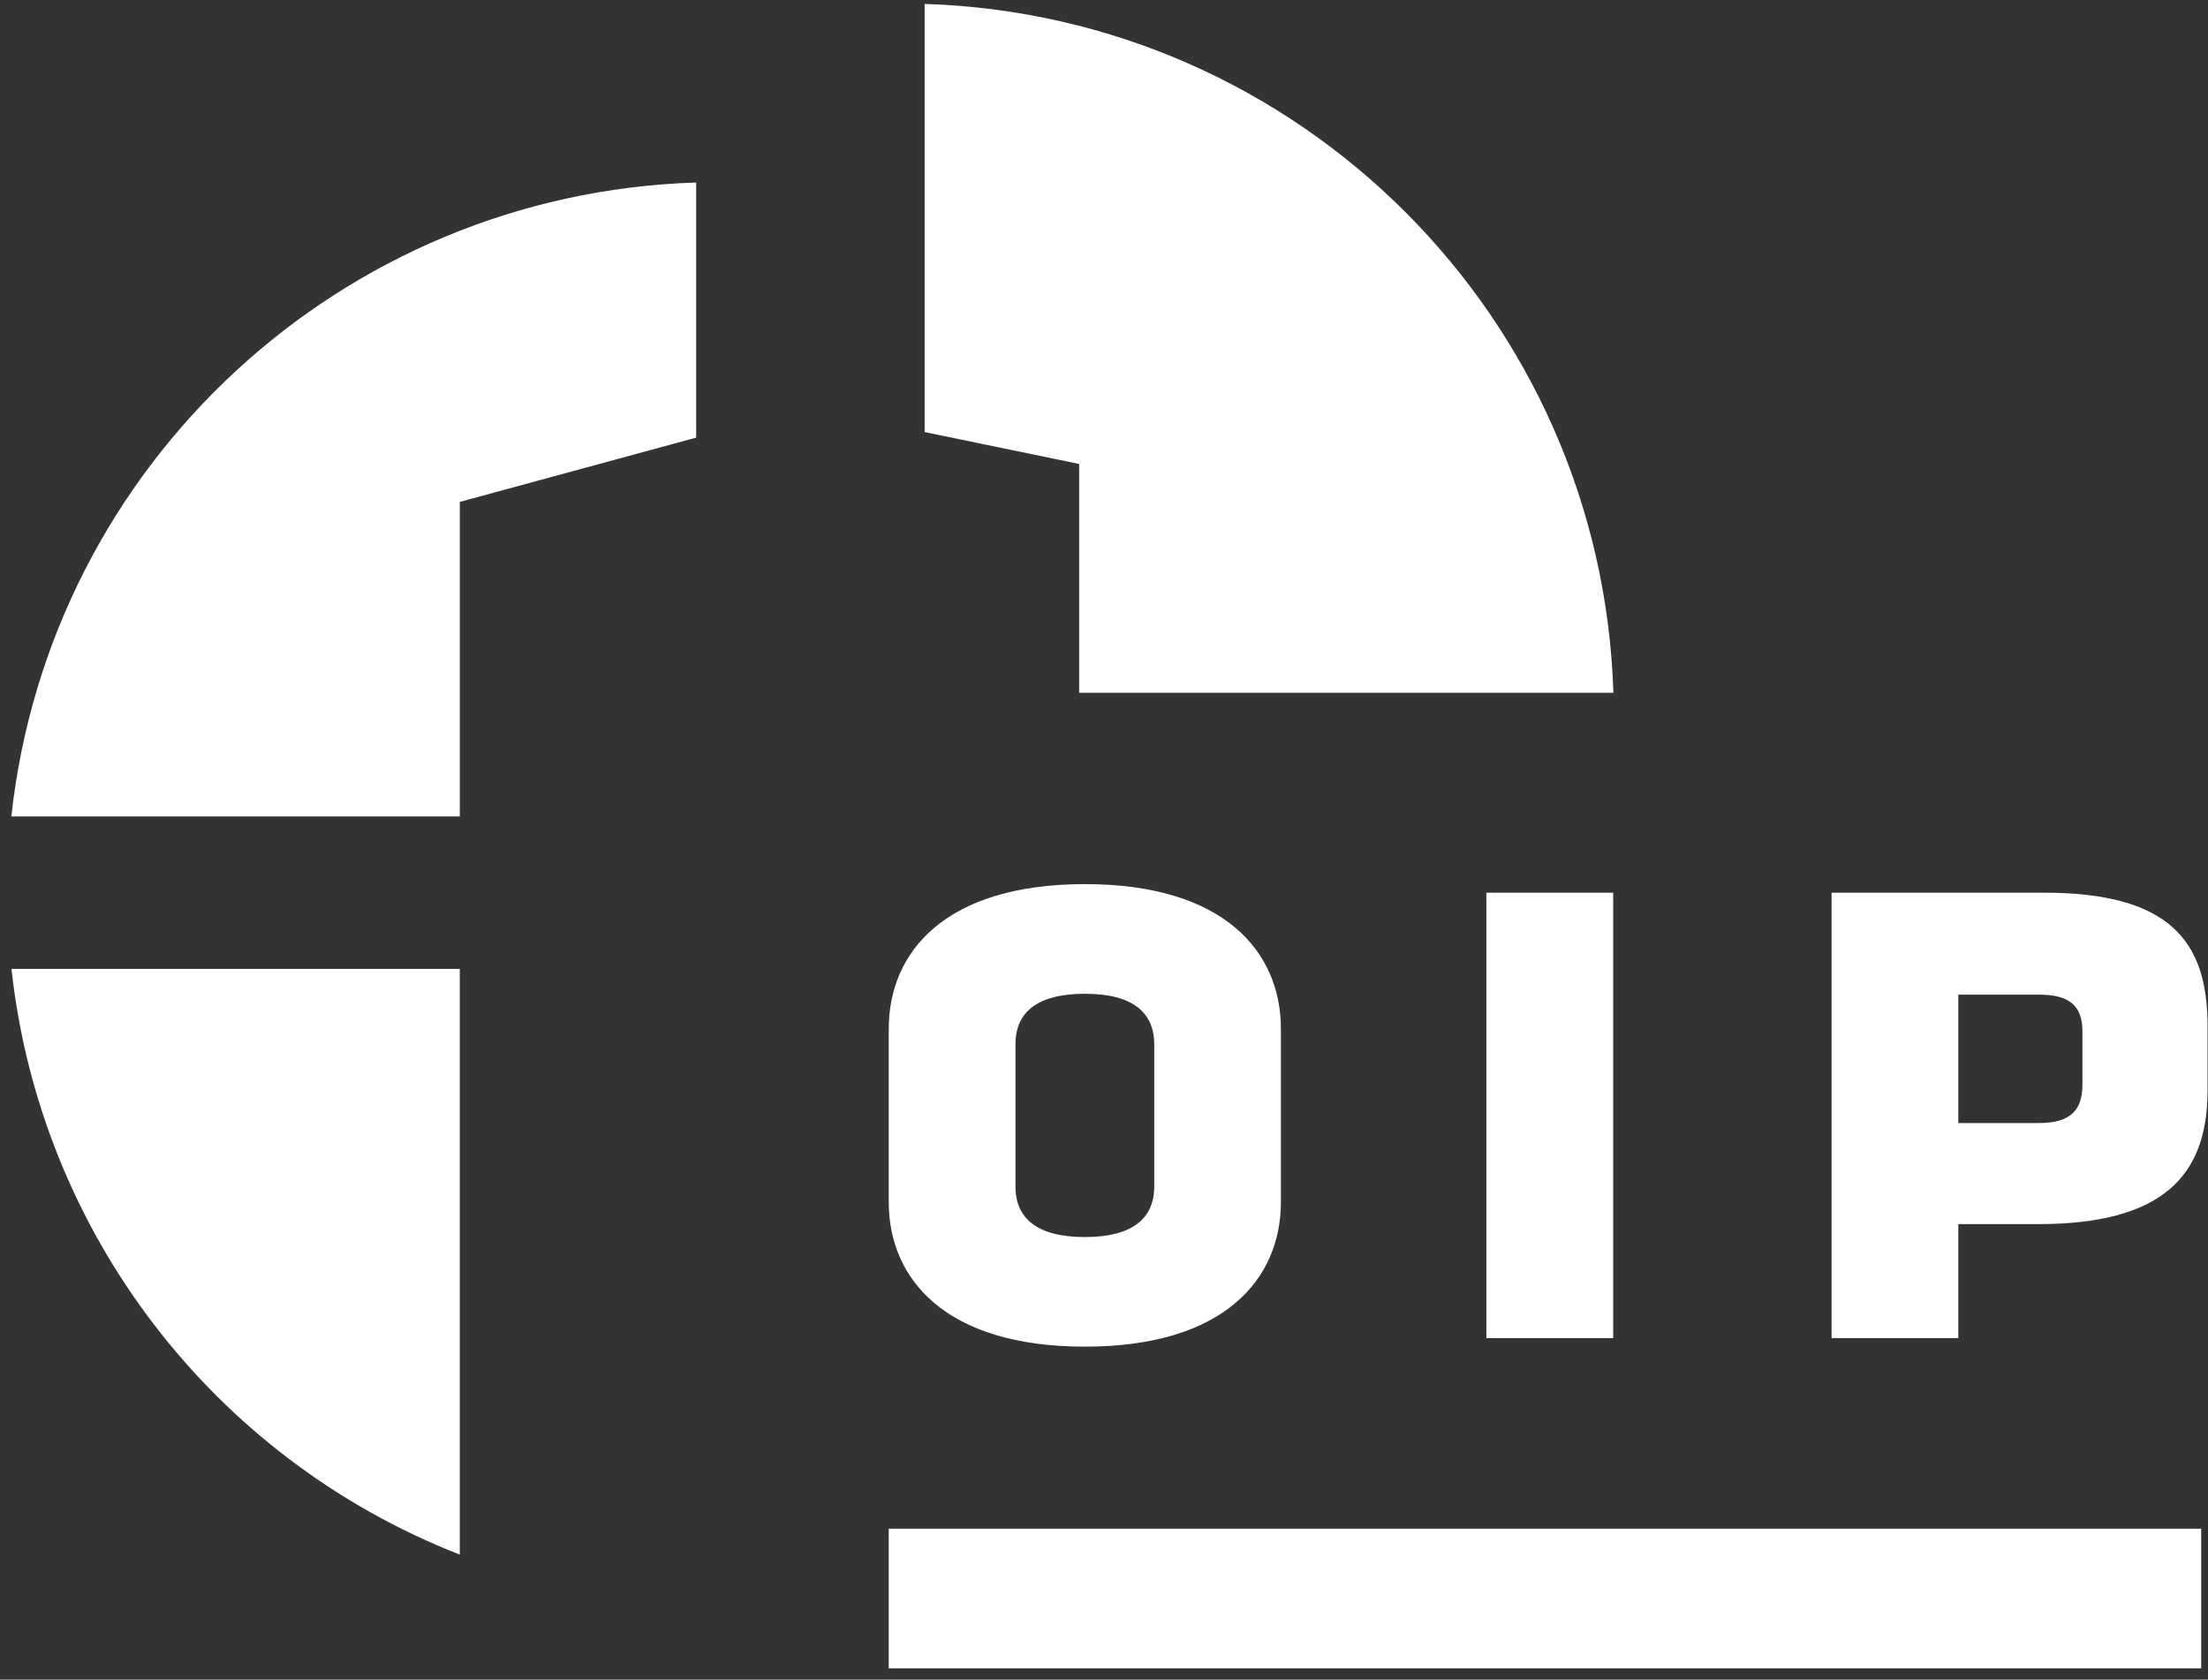 <?xml version="1.0" encoding="UTF-8"?>
<svg width="188px" height="143px" viewBox="0 0 188 143" version="1.1" xmlns="http://www.w3.org/2000/svg" xmlns:xlink="http://www.w3.org/1999/xlink">
    <rect x="0" y="0" width="188" height="143" fill="#333333" stroke="none"/>
    <title>oip-logo-profilepic</title>
    <g id="Page-1" stroke="none" stroke-width="1" fill="none" fill-rule="evenodd">
        <g id="oip-logo-profilepic" transform="translate(0.965, 0.334)" fill="#FFFFFF" fill-rule="nonzero">
            <path d="M91.41,74.937 C79.521,74.937 74.706,80.702 74.706,87.27 L74.706,101.996 C74.706,108.55 79.521,114.316 91.41,114.316 C103.287,114.316 108.098,108.55 108.098,101.996 L108.098,87.27 C108.098,80.702 103.287,74.937 91.41,74.937 Z M97.313,100.678 C97.313,103.377 95.483,104.985 91.41,104.985 C87.321,104.985 85.495,103.377 85.495,100.678 L85.495,88.579 C85.495,85.875 87.321,84.272 91.41,84.272 C95.483,84.272 97.313,85.875 97.313,88.579 L97.313,100.678 Z M173.059,75.666 L154.985,75.666 L154.985,113.587 L165.775,113.587 L165.775,103.885 L172.551,103.885 C183.055,103.885 186.996,99.872 186.996,92.516 L186.996,86.972 C186.996,79.752 183.712,75.666 173.059,75.666 Z M176.343,92 C176.343,94.192 175.328,95.279 172.628,95.279 L165.775,95.279 L165.775,84.345 L172.628,84.345 C175.328,84.345 176.343,85.368 176.343,87.479 L176.343,92 Z M125.592,113.587 L136.39,113.587 L136.39,75.666 L125.592,75.666 L125.592,113.587 Z" id="OIP"></path>
            <rect id="bande" x="74.706" y="129.817" width="111.751" height="11.885"></rect>
            <g id="diagramme" transform="translate(-0, -0)">
                <path d="M90.921,39.166 L90.921,58.647 L136.408,58.647 C135.398,26.685 109.723,1.01 77.761,0 L77.761,36.45 L90.921,39.166 Z" id="Path"></path>
                <path d="M38.185,69.178 L38.185,42.396 L58.31,36.924 L58.31,15.205 C28.141,16.155 3.275,39.172 0,69.178 L38.185,69.178 Z" id="Path"></path>
                <path d="M0.012,82.155 C2.461,104.587 17.169,123.801 38.184,132.021 L38.184,82.155 L0.012,82.155 Z" id="Path"></path>
            </g>
        </g>
    </g>
</svg>